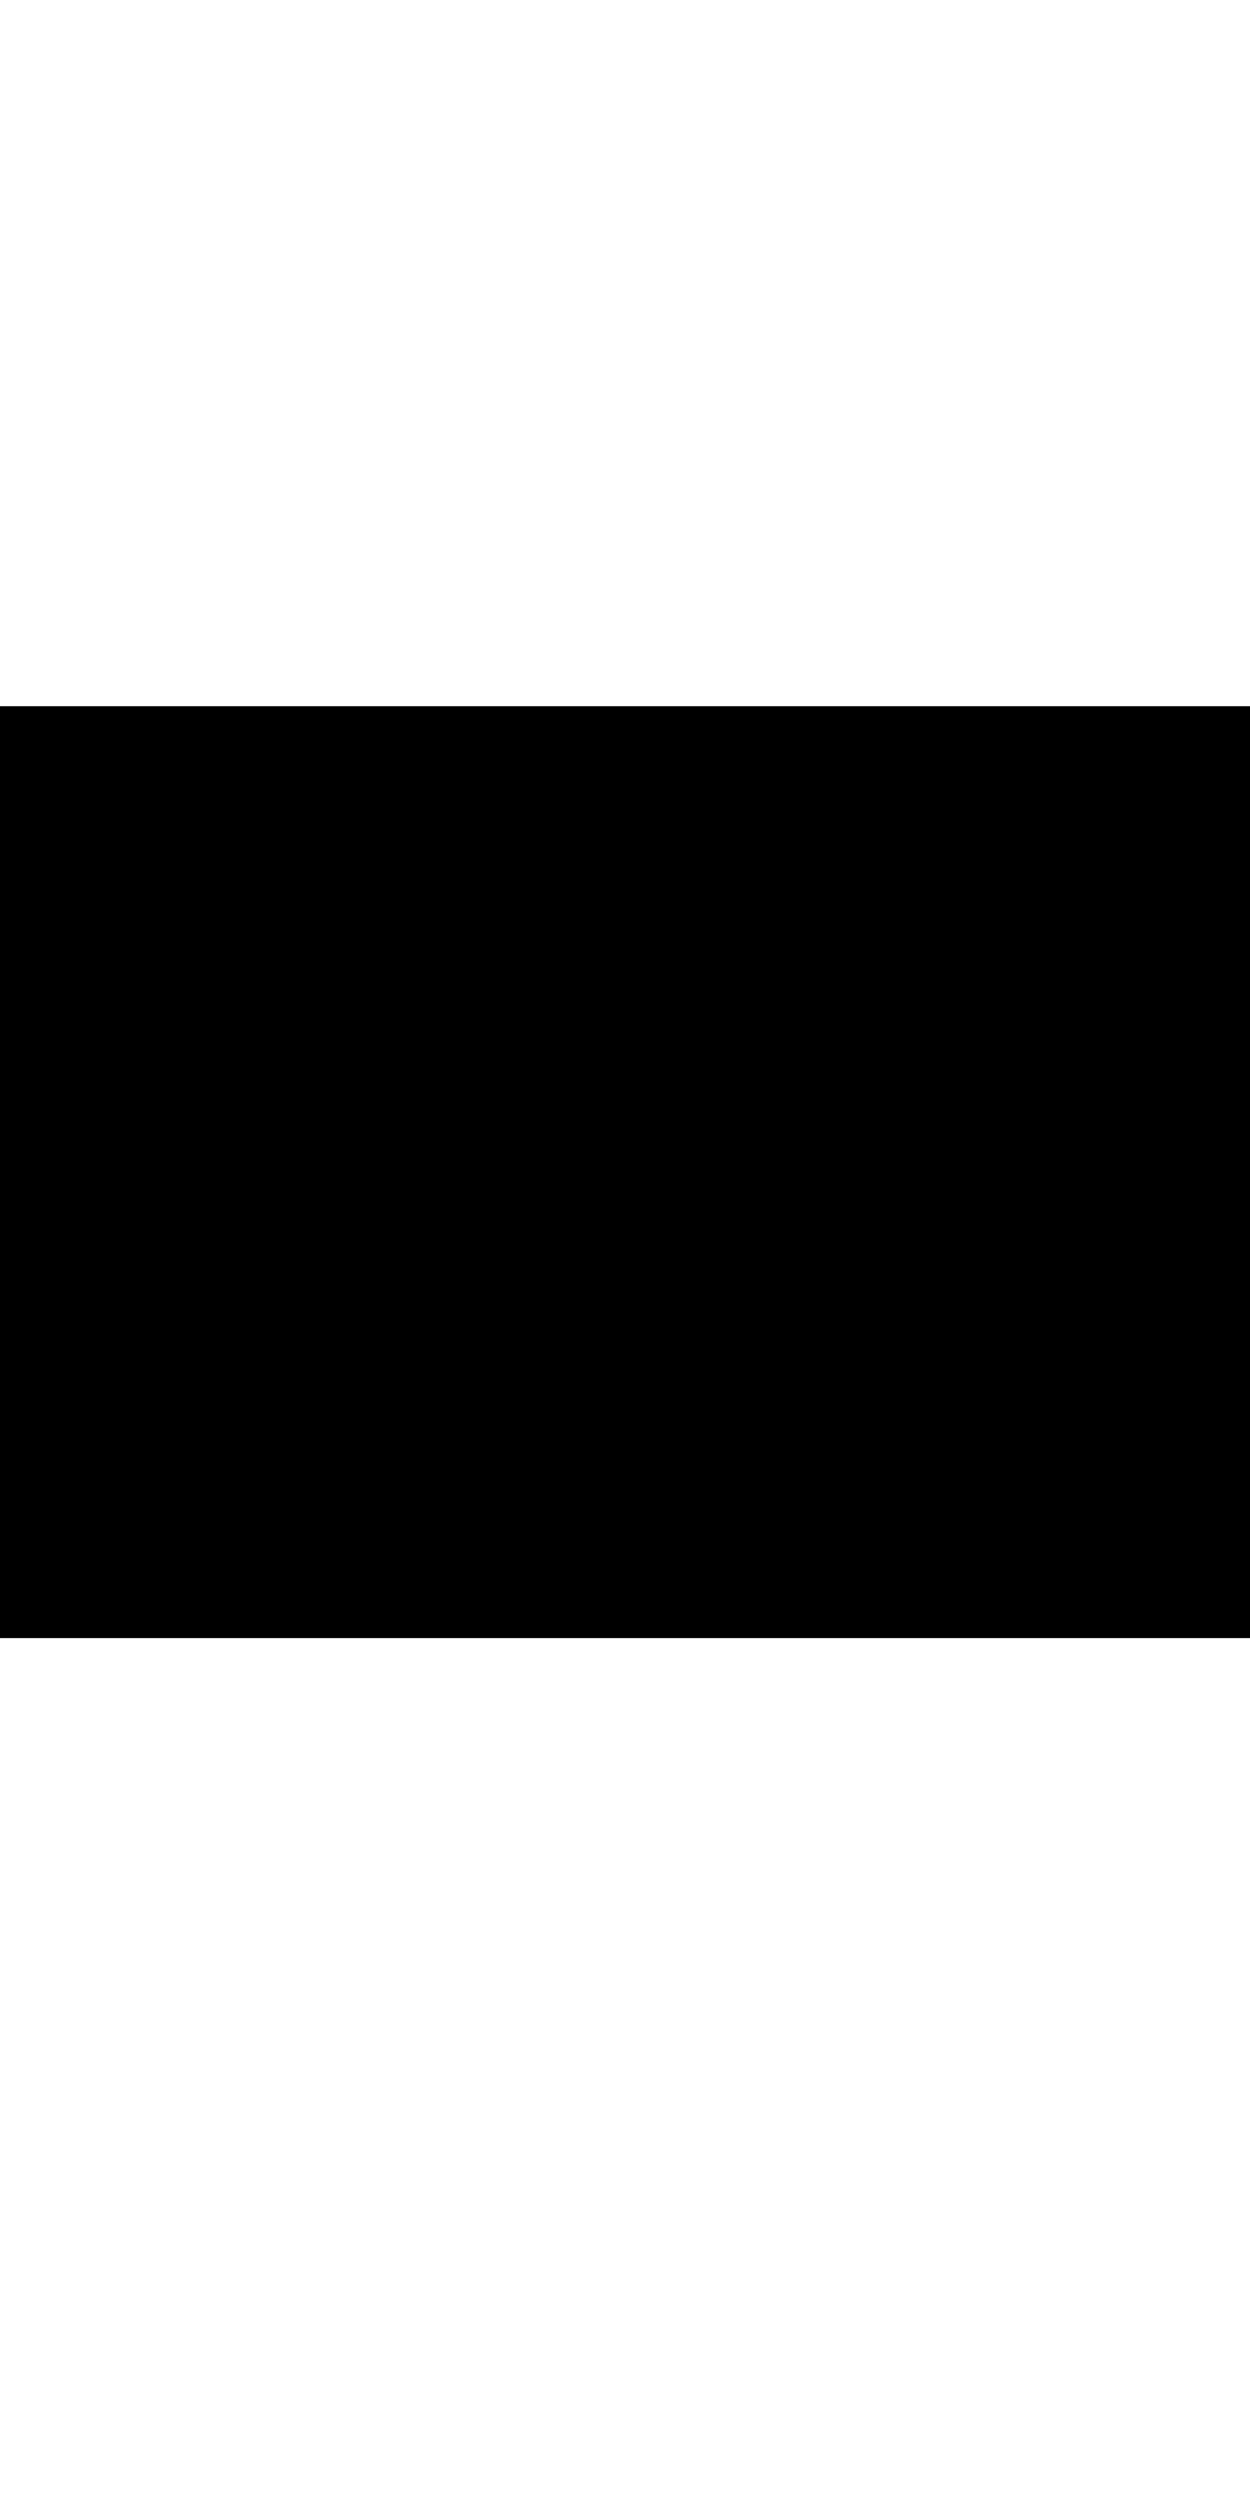 <svg xmlns="http://www.w3.org/2000/svg" viewBox="-2328034600 0 0 2367.6" width="1000" height="2000"><defs><clipPath id="a" clipPathUnits="userSpaceOnUse"><path d="M699.29 672.93a40.715 40.715 0 11-81.429 0 40.715 40.715 0 1181.429 0z" fill="#4a0"/></clipPath><clipPath id="f" clipPathUnits="userSpaceOnUse"><path d="M699.29 672.93a40.715 40.715 0 11-81.429 0 40.715 40.715 0 1181.429 0z" transform="translate(-2450.7 -2667.6) scale(4.323)" clip-path="url(#a)" fill="#4a0"/></clipPath><clipPath id="c" clipPathUnits="userSpaceOnUse"><path d="M699.29 672.93a40.715 40.715 0 11-81.429 0 40.715 40.715 0 1181.429 0z" transform="translate(-2450.7 -2667.6) scale(4.323)" clip-path="url(#a)" fill="#4a0"/></clipPath><clipPath id="b" clipPathUnits="userSpaceOnUse"><path d="M699.29 672.93a40.715 40.715 0 11-81.429 0 40.715 40.715 0 1181.429 0z" clip-path="url(#a)" fill="#4a0"/></clipPath></defs><path style="isolation:auto;mix-blend-mode:normal;solid-color:#000;solid-opacity:1;marker:none" d="M0 0h1000v2000H0z" color="#000" overflow="visible" fill="#fff" fill-rule="evenodd"/><path d="M367.75 1303.735c-61.042 9.939-110.276 41.88-130.545 82.92-22.542-48.462-77.115-82.668-104.041-81.92-34.014.946 26.688 55.17 28.604 124.08 1.916 68.906-55.68 126.403-21.666 125.457 26.352-.733 77.327-35.045 98.07-82.506 24.285 46.085 86.23 78.541 159.145 79.56-14.564 38.596-43.992 55.384-18.043 54.662 28.367-.789 87.704-22.29 105.52-69.371 38.185-14.287 67.1-34.348 83.088-62.823-14.163 5.6-39.848 2.55-53.622-5.536 15.523 2.393 32.92.07 44.92-4.556 9.07-3.497 14.608-10.22 17.302-15.275 4.232-7.944 5.516-16.149 5.202-27.417-1.607-57.807-58.314-104.935-133.984-117.31-25.994-38.565-70.296-64.315-93.693-63.669-23.13.64-2.456 25.929 13.743 63.704zm131.605 72.759c12.021-.334 22.06 9.657 22.413 22.328.352 12.671-9.116 23.221-21.138 23.555-12.021.334-22.046-9.674-22.398-22.344-.352-12.672 9.101-23.205 21.123-23.54z"/><path d="M533.608 1220.768c0 18.54-15.03 33.568-33.568 33.568-18.54 0-33.568-15.029-33.568-33.568 0-18.539 15.028-33.568 33.568-33.568 18.539 0 33.568 15.03 33.568 33.568zm-93.029-58.79l22.851 22.584c20.176-19.594 52.644-19.7 72.96-.241l22.758-22.797c-16.51-15.811-37.954-23.667-59.37-23.586-21.418.08-42.812 8.105-59.199 24.04zm22.852 22.583l-.027.027zm-94.743-94.088l23.72 23.452c59.413-57.54 154.908-57.831 214.677-.588l24.227-23.853c-36.57-35.022-84.078-52.426-131.522-52.249-47.443.178-94.81 17.94-131.102 53.238zm23.72 23.45l-.24.227zm12.363 12.376l23.906 23.639c39.45-38.32 102.949-38.546 142.679-.495l23.853-23.866c-26.521-25.392-60.974-38.011-95.376-37.883-34.401.129-68.747 13.01-95.062 38.605zm23.904 23.638l-.054.04z" color="#000"/><path d="M845.932 397.476s26.136 33.612.235 67.358l-55.106-.498c-13.89-.125-28.392-2.42-41.166-6.474-13.24-4.202-19.833-7.345-25.002-10.91l.026 8.39-13.01.04.049 23.84c37.48 4.505 40.084 34.822 40.084 34.822l-105.808.318s-2.533-29.8 42.211-34.946l-.048-23.963-10.505.032-.024-8.213c-6.214 4.262-10.972 6.896-23.129 10.933-14.162 4.703-28.873 6.592-42.766 6.753l-55.048.64c-26.136-33.61-.235-67.358-.235-67.358l51.832-.111c15.004-.032 30.575 2.88 44.44 7.163 8.361 2.583 20.106 8.707 24.818 13.018l-.028-9.852 47.025-.142.03 9.93c5.672-4.263 16.537-10.27 24.947-13.295 12.715-4.574 29.393-7.462 44.401-7.465zm71.315 315.932l-70.538.213-23.584-23.443-35.27.107s-19.101 47.082-91.558 47.3c-72.89.22-92.59-54.46-92.59-54.46l-26.49-.338c-54.107-.963-36.07 67.023-36.07 67.023l-82.294.247c3.65-51.38 6.79-73.186 20.384-94.473 26.676-41.774 74.091-46.614 108.51-46.992 48.109-.527 58.677-35.447 58.677-35.447l-35.272.105-.177-58.781 141.067-.425 35.282-.106.177 58.782-35.27.107c.034 11.271 11.828 23.477 11.828 23.477l58.781-.177 23.442-23.585 70.539-.21c45.322 77.642.426 141.076.426 141.076z"/><path d="M89.58 1733.617h820.84V274.343H89.58zM87.746 40h824.506c40.603 0 73.29 32.687 73.29 73.29v1773.42c0 40.603-32.687 73.29-73.29 73.29H87.747c-40.603 0-73.29-32.687-73.29-73.29V113.29c0-40.603 32.687-73.29 73.29-73.29z"/><path style="isolation:auto;mix-blend-mode:normal;solid-color:#000;solid-opacity:1;marker:none" d="M71.992 988.02c3.767-.335 7.533-.126 11.3.596 3.766.723 7.533 1.96 11.3 3.555 3.766 1.593 7.532 3.542 11.299 5.597 3.767 2.055 7.533 4.212 11.3 6.2 3.766 1.986 7.533 3.798 11.3 5.206 3.766 1.408 7.533 2.407 11.3 2.873a40.31 40.31 0 0011.299-.2c3.766-.594 7.533-1.716 11.3-3.22 3.766-1.503 7.533-3.387 11.3-5.412 3.766-2.025 7.532-4.187 11.299-6.213 3.766-2.025 7.533-3.908 11.3-5.413 3.766-1.504 7.533-2.624 11.3-3.22a40.31 40.31 0 0111.299-.2c3.767.466 7.533 1.467 11.3 2.874 3.766 1.408 7.533 3.22 11.3 5.207 3.766 1.987 7.533 4.144 11.3 6.2 3.766 2.054 7.532 4.002 11.299 5.596 3.766 1.595 7.533 2.831 11.3 3.555 3.766.723 7.533.93 11.3.596 3.766-.334 7.532-1.21 11.299-2.515 3.766-1.305 7.533-3.038 11.3-4.978 3.766-1.94 7.533-4.085 11.3-6.161 3.766-2.077 7.532-4.08 11.299-5.759 3.767-1.678 7.533-3.025 11.3-3.873 3.766-.848 7.529-.924 11.3-.992 3.777-.067 7.532-.126 11.299.597 3.767.723 7.533 1.96 11.3 3.554 3.766 1.594 7.533 3.542 11.3 5.597 3.766 2.055 7.533 4.213 11.3 6.2 3.766 1.987 7.532 3.798 11.299 5.206 3.766 1.408 7.533 2.407 11.3 2.874a40.31 40.31 0 0011.3-.2c3.766-.595 7.532-1.716 11.299-3.22 3.766-1.503 7.533-3.388 11.3-5.413 3.766-2.025 7.533-4.187 11.3-6.212 3.766-2.025 7.532-3.909 11.299-5.413 3.767-1.504 7.533-2.624 11.3-3.22a40.31 40.31 0 0111.3-.2c3.766.466 7.533 1.467 11.3 2.874 3.766 1.407 7.532 3.22 11.299 5.206 3.766 1.987 7.533 4.145 11.3 6.2 3.766 2.055 7.533 4.002 11.3 5.597 3.766 1.595 7.532 2.83 11.299 3.554 3.766.724 7.533.93 11.3.597 3.766-.334 7.533-1.21 11.3-2.515 3.766-1.305 7.532-3.038 11.299-4.979 3.767-1.94 7.533-4.084 11.3-6.16 3.766-2.077 7.533-4.08 11.3-5.76 3.766-1.677 7.532-3.024 11.299-3.872 3.767-.848 7.53-.925 11.3-.992 3.778-.067 7.533-.126 11.3.597 3.766.722 7.533 1.96 11.3 3.554 3.766 1.594 7.532 3.542 11.299 5.597 3.766 2.055 7.533 4.212 11.3 6.2 3.766 1.986 7.533 3.798 11.3 5.206 3.766 1.408 7.532 2.407 11.299 2.873a40.31 40.31 0 0011.3-.199c3.766-.595 7.533-1.717 11.3-3.22 3.766-1.504 7.532-3.388 11.299-5.413 3.767-2.025 7.533-4.187 11.3-6.212 3.766-2.026 7.533-3.909 11.3-5.413 3.766-1.505 7.532-2.625 11.3-3.22a40.31 40.31 0 0111.299-.2c3.766.465 7.533 1.466 11.3 2.874 3.766 1.407 7.533 3.22 11.3 5.206 3.766 1.987 7.532 4.144 11.299 6.2 3.766 2.055 7.533 4.002 11.3 5.597 3.766 1.594 7.533 2.83 11.3 3.554 3.766.723 7.532.93 11.299.596 3.766-.333 7.533-1.21 11.3-2.514 3.766-1.305 7.533-3.039 11.3-4.979 3.766-1.94 7.532-4.085 11.299-6.161 3.767-2.077 7.533-4.08 11.3-5.759 3.766-1.678 7.533-3.025 11.3-3.873 3.766-.848 7.533-1.192 11.3-.991" color="#000" overflow="visible" fill="none" stroke="#000" stroke-width="10" stroke-linecap="round" stroke-linejoin="round"/></svg>
